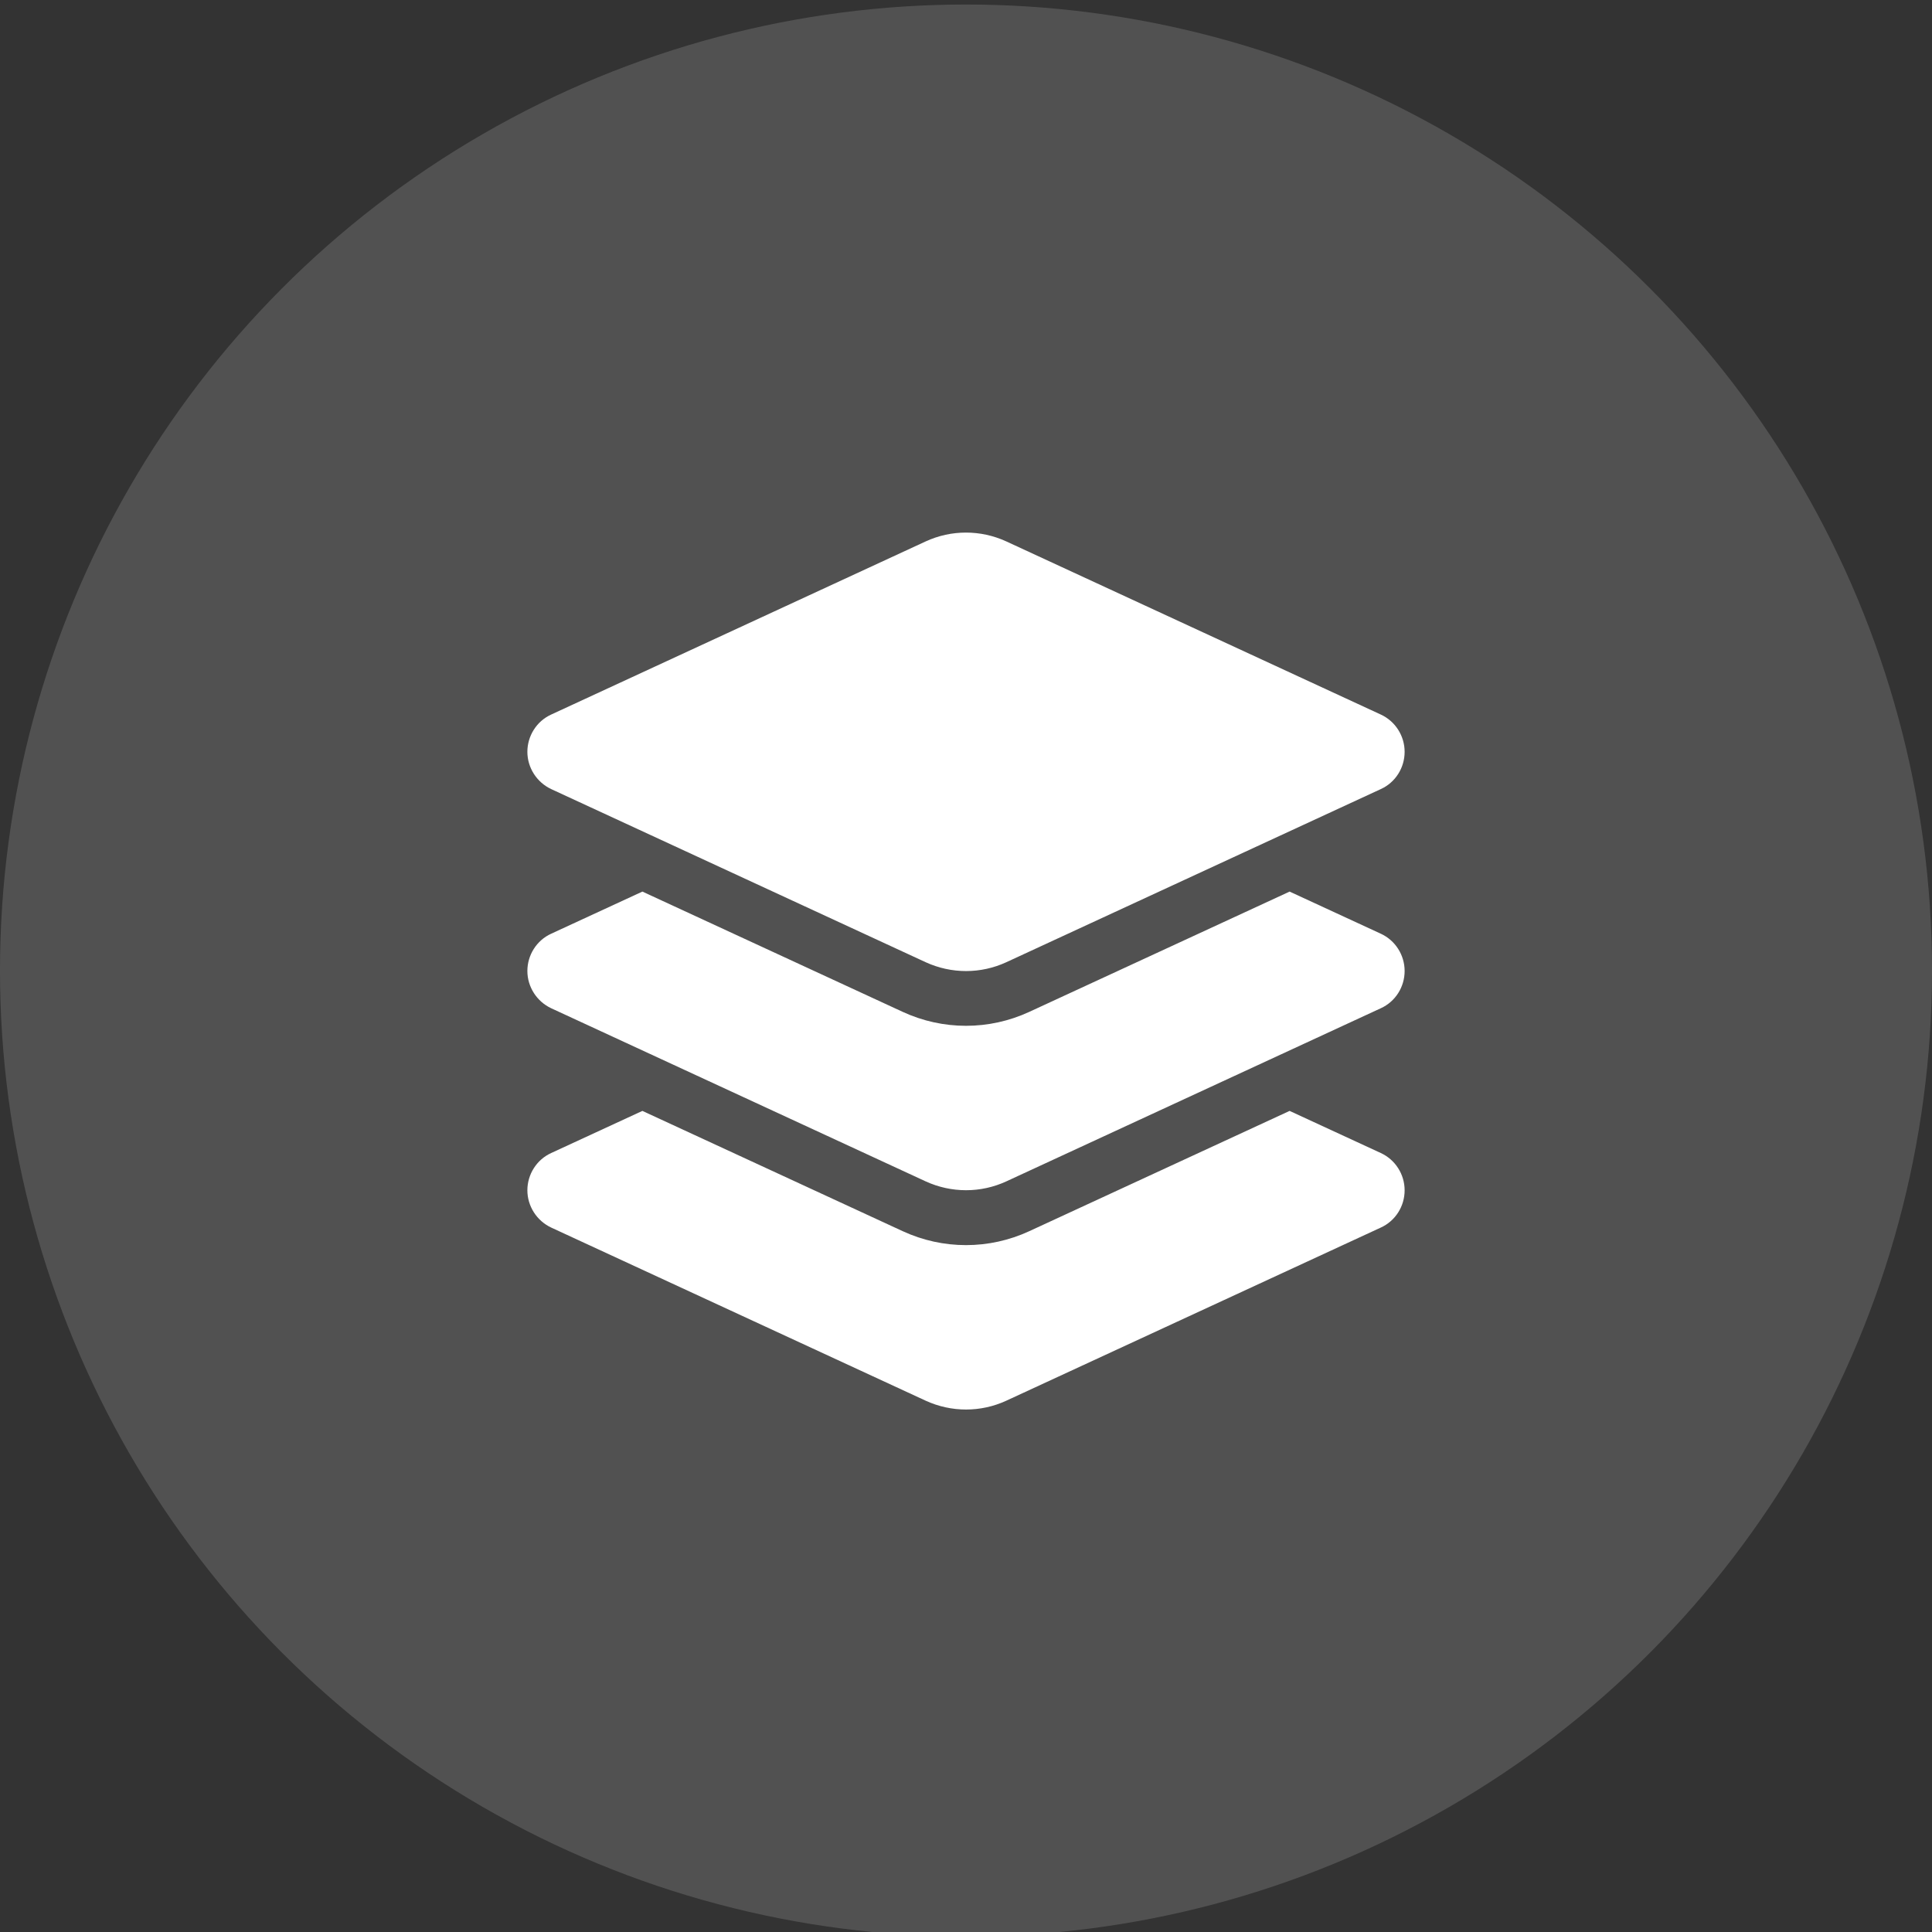 <?xml version="1.0" encoding="UTF-8"?><svg id="Doorontwikkeling" xmlns="http://www.w3.org/2000/svg" viewBox="0 0 128 128"><rect x="0" y="0" width="128" height="128" fill="#333333" stroke="none"/><circle id="icon-bg" cx="64" cy="64.3" r="64" fill="#fff" isolation="isolate" opacity=".15" stroke-width="0"/><path d="m61.33,35.87c1.69-.78,3.64-.78,5.34,0l24.81,11.47c.96.44,1.58,1.41,1.58,2.47s-.61,2.03-1.58,2.47l-24.81,11.47c-1.69.78-3.64.78-5.34,0l-24.81-11.47c-.96-.45-1.58-1.42-1.58-2.47s.61-2.03,1.58-2.47l24.81-11.47Zm24.11,23.2l6.04,2.79c.96.44,1.58,1.41,1.58,2.47s-.61,2.03-1.58,2.47l-24.81,11.47c-1.69.78-3.64.78-5.34,0l-24.81-11.47c-.96-.45-1.58-1.42-1.58-2.47s.61-2.03,1.58-2.47l6.04-2.79,17.25,7.97c2.66,1.23,5.72,1.23,8.38,0l17.25-7.97h0Zm-17.25,22.5l17.25-7.97,6.04,2.79c.96.44,1.58,1.41,1.58,2.47s-.61,2.03-1.58,2.47l-24.81,11.47c-1.69.78-3.64.78-5.34,0l-24.81-11.47c-.96-.45-1.58-1.42-1.58-2.47s.61-2.03,1.58-2.47l6.04-2.79,17.25,7.97c2.66,1.23,5.72,1.23,8.38,0h0Z" fill="#fff" stroke-width="0"/></svg>
